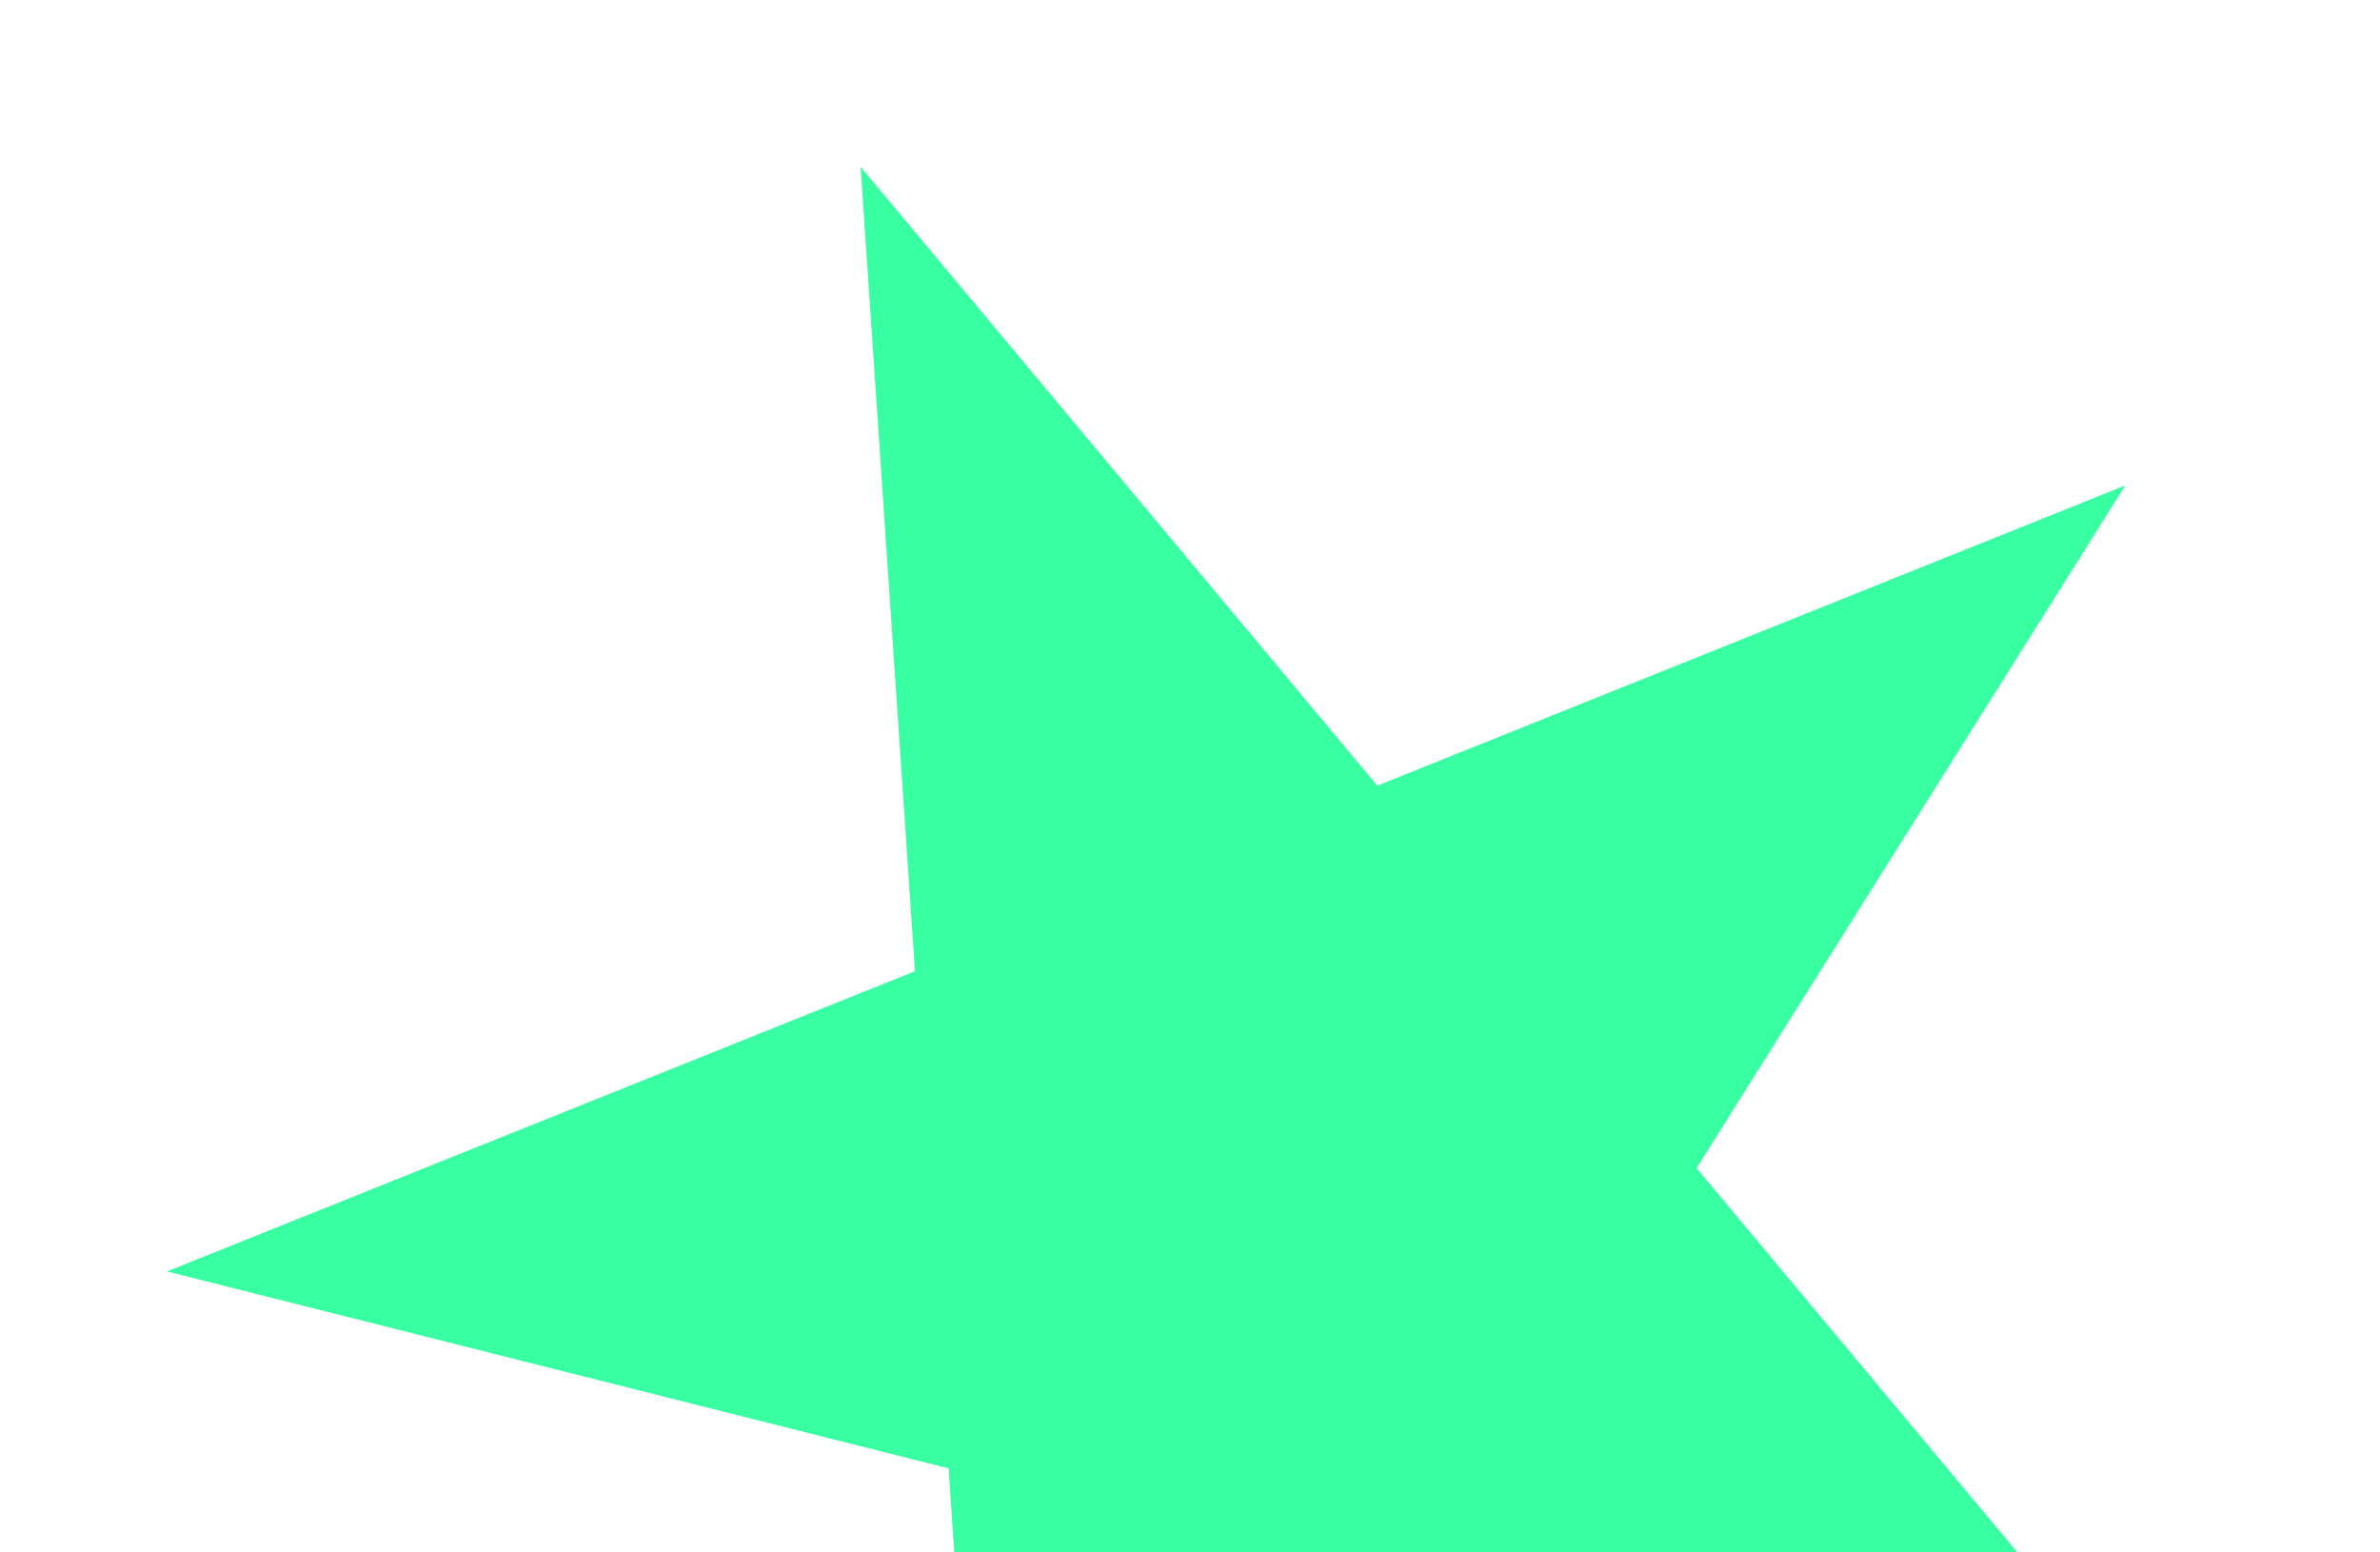 <?xml version="1.0" encoding="UTF-8"?> <svg xmlns="http://www.w3.org/2000/svg" width="2150" height="1402" viewBox="0 0 2150 1402" fill="none"><g filter="url(#filter0_f_791_39)"><path d="M777.429 150.637L1244.19 709.622L1919.92 438.447L1532.67 1055.09L1999.44 1614.08L1293.34 1436.2L906.095 2052.85L856.949 1326.27L150.852 1148.39L826.575 877.217L777.429 150.637Z" fill="#37FFA2"></path></g><defs><filter id="filter0_f_791_39" x="0.852" y="0.637" width="2148.59" height="2202.21" filterUnits="userSpaceOnUse" color-interpolation-filters="sRGB"><feFlood flood-opacity="0" result="BackgroundImageFix"></feFlood><feBlend mode="normal" in="SourceGraphic" in2="BackgroundImageFix" result="shape"></feBlend><feGaussianBlur stdDeviation="75" result="effect1_foregroundBlur_791_39"></feGaussianBlur></filter></defs></svg> 